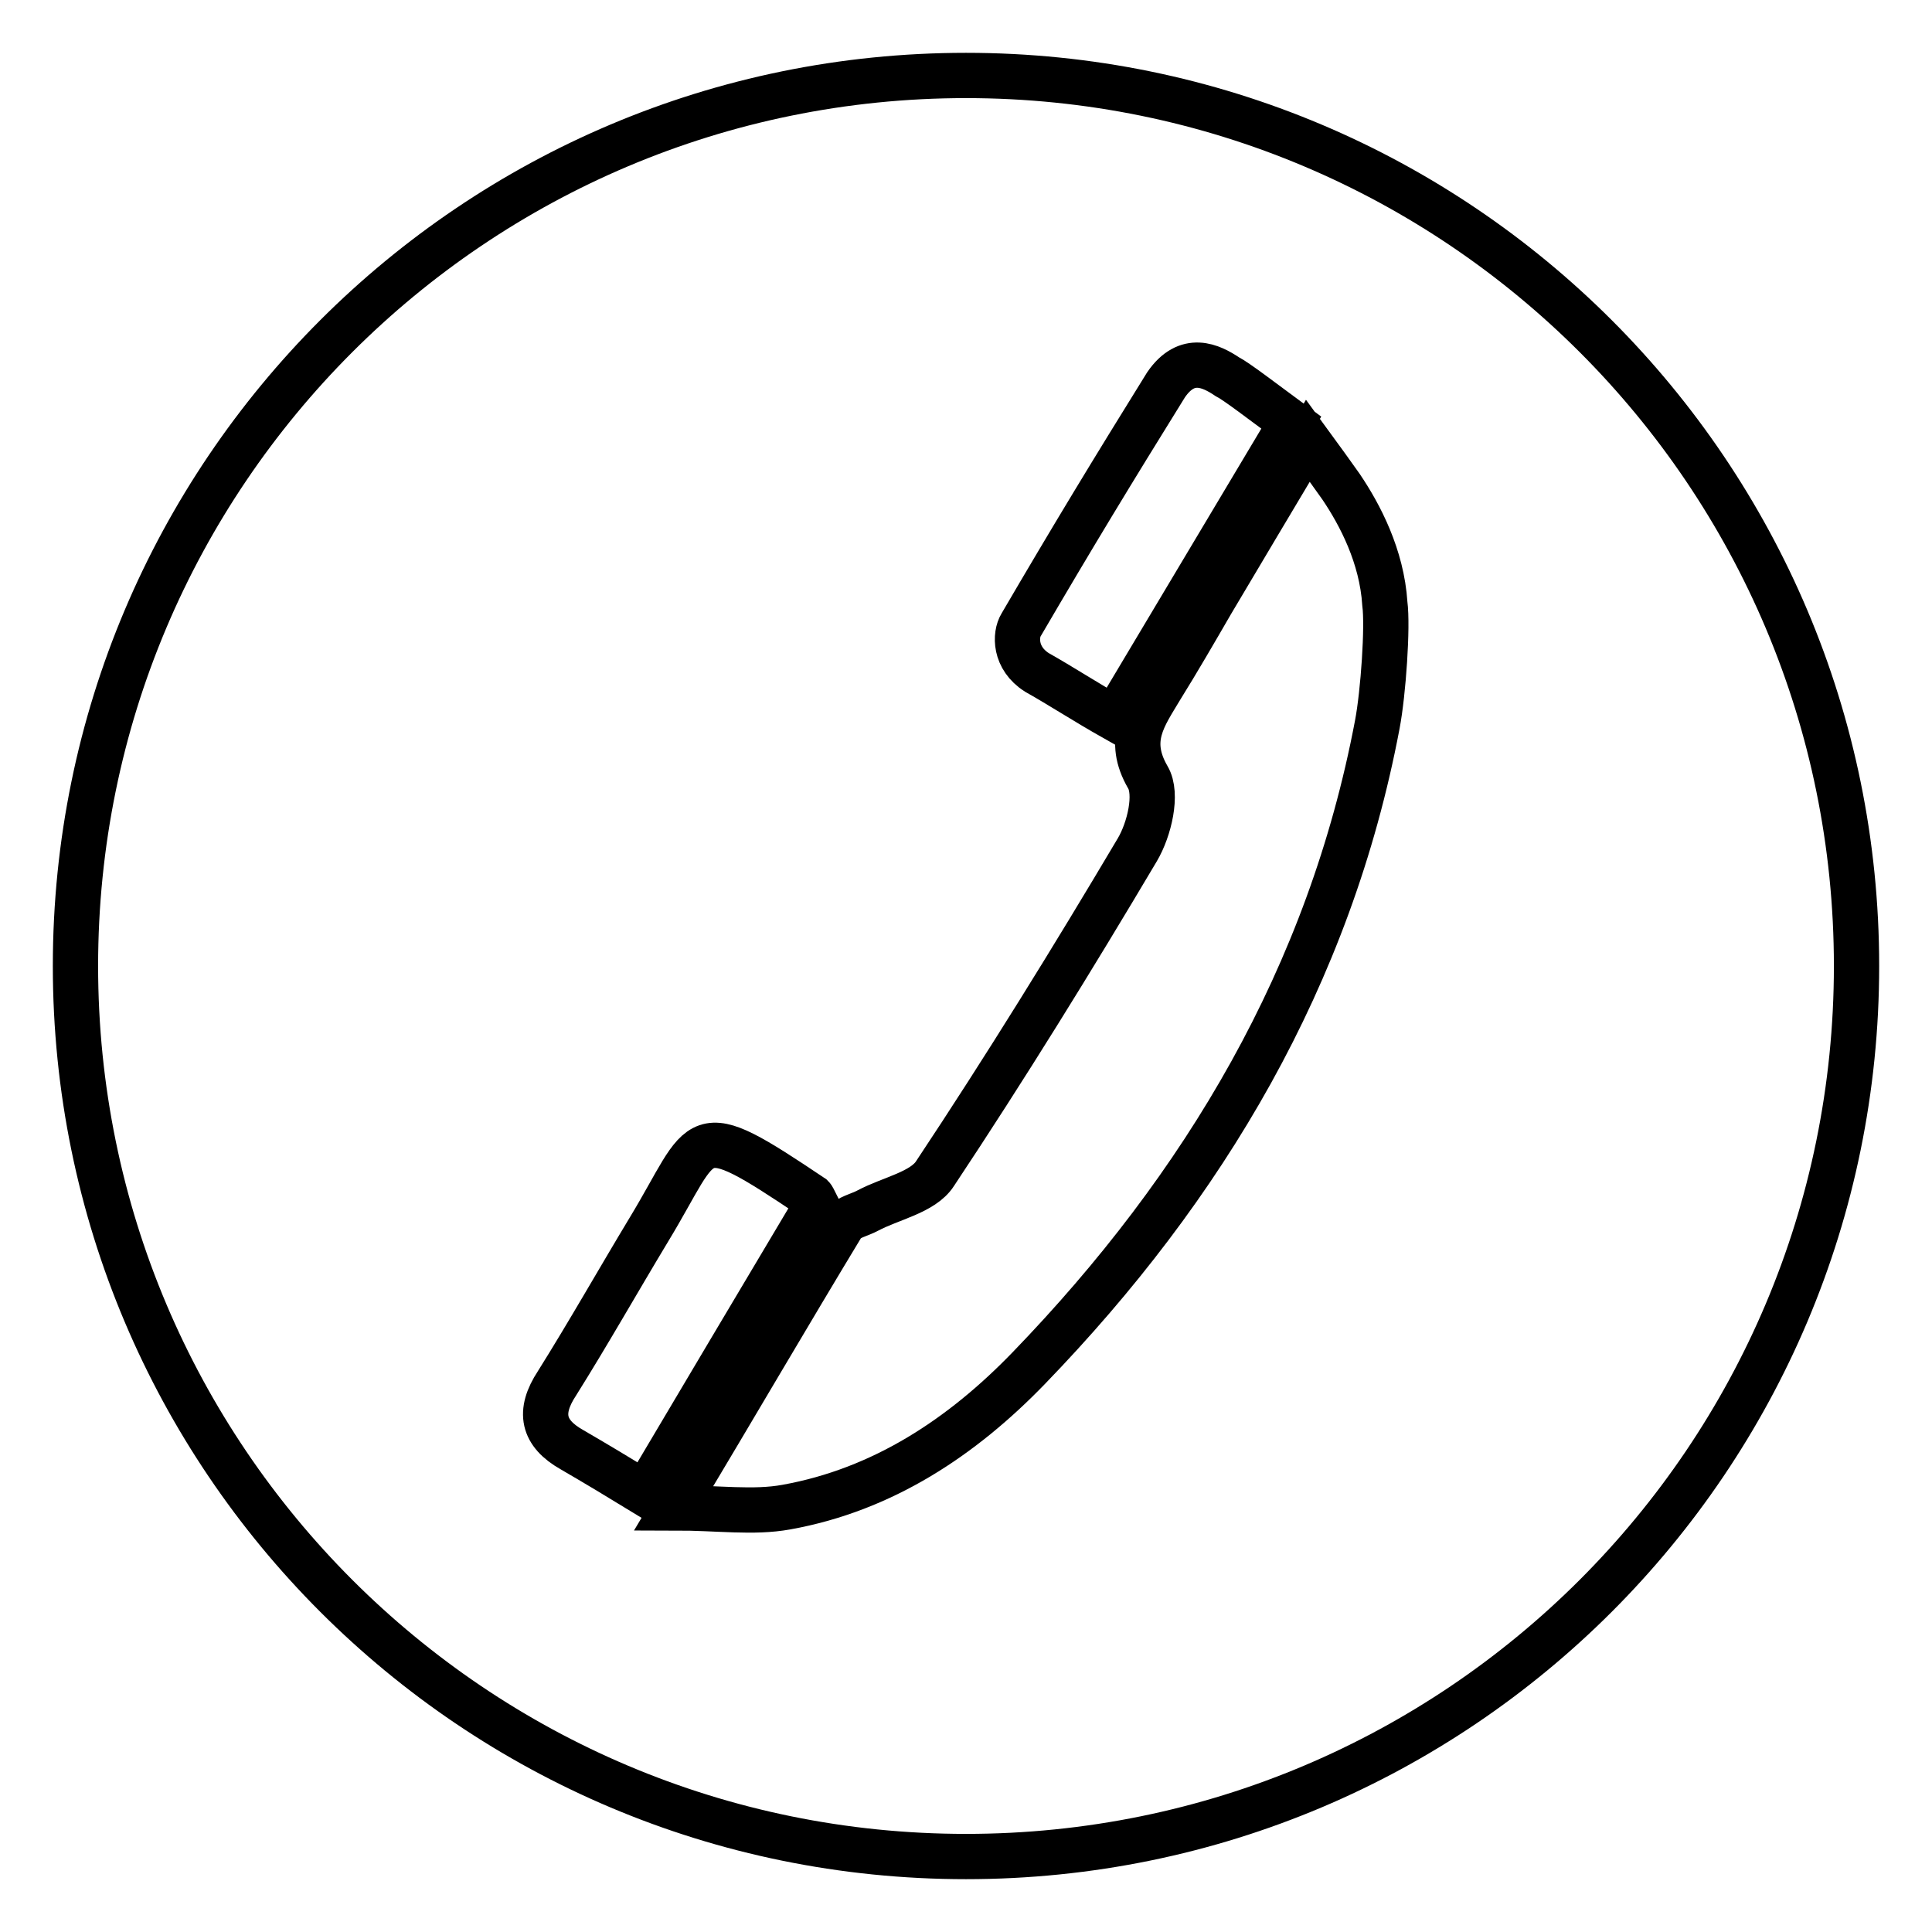 <?xml version="1.0" encoding="utf-8"?>
<!-- Svg Vector Icons : http://www.onlinewebfonts.com/icon -->
<!DOCTYPE svg PUBLIC "-//W3C//DTD SVG 1.1//EN" "http://www.w3.org/Graphics/SVG/1.1/DTD/svg11.dtd">
<svg version="1.1" xmlns="http://www.w3.org/2000/svg" xmlns:xlink="http://www.w3.org/1999/xlink" x="0px" y="0px" viewBox="0 0 256 256" enable-background="new 0 0 256 256" xml:space="preserve">
<g> <path stroke-width="6" fill-opacity="0" stroke="#000000"  d="M128,10C62.8,10,10,62.8,10,128c0,65.2,52.8,118,118,118c65.2,0,118-52.8,118-118S193.2,10,128,10z  M135.3,82.8c6.9-11.8,12-20.2,19.2-31.8c2.8-4.1,6-2.5,8.1-1.1c1.2,0.6,4.7,3.3,8.5,6.1l-23.4,39.2c-3.9-2.2-7.1-4.3-10.3-6.1 C134.4,87.2,134.5,84.1,135.3,82.8z M75.8,192.1c-3.9-2.2-4.5-5-2-8.8c4.2-6.7,8.1-13.6,12.2-20.4c7.7-12.7,5.5-15.1,21.6-4.3 c0.1,0.1,0.2,0.3,0.6,1.1c-7.5,12.6-15,25.2-22.7,38.2C81.9,195.7,78.9,193.9,75.8,192.1L75.8,192.1z M182.5,96 c-6.3,33.3-22.9,61.2-46.2,85.3c-8.8,9.1-19.3,16.1-32.1,18.4c-4.4,0.8-9,0.1-14.9,0.1c8.2-13.7,15.2-25.7,22.4-37.6 c0.6-0.9,2.2-1.2,3.3-1.8c3-1.6,7.3-2.4,8.9-4.9c9.3-14,18.2-28.4,26.8-42.9c1.6-2.7,2.7-7.4,1.4-9.6c-2.9-5-0.5-8.1,1.7-11.8 c2.3-3.7,4.5-7.5,6.7-11.3c4.1-6.9,8.2-13.8,12.8-21.5c1.9,2.6,3.2,4.4,4.4,6.1c2.5,3.7,5.4,9.2,5.8,15.5 C183.9,83,183.3,91.8,182.5,96L182.5,96z"/></g>
</svg>